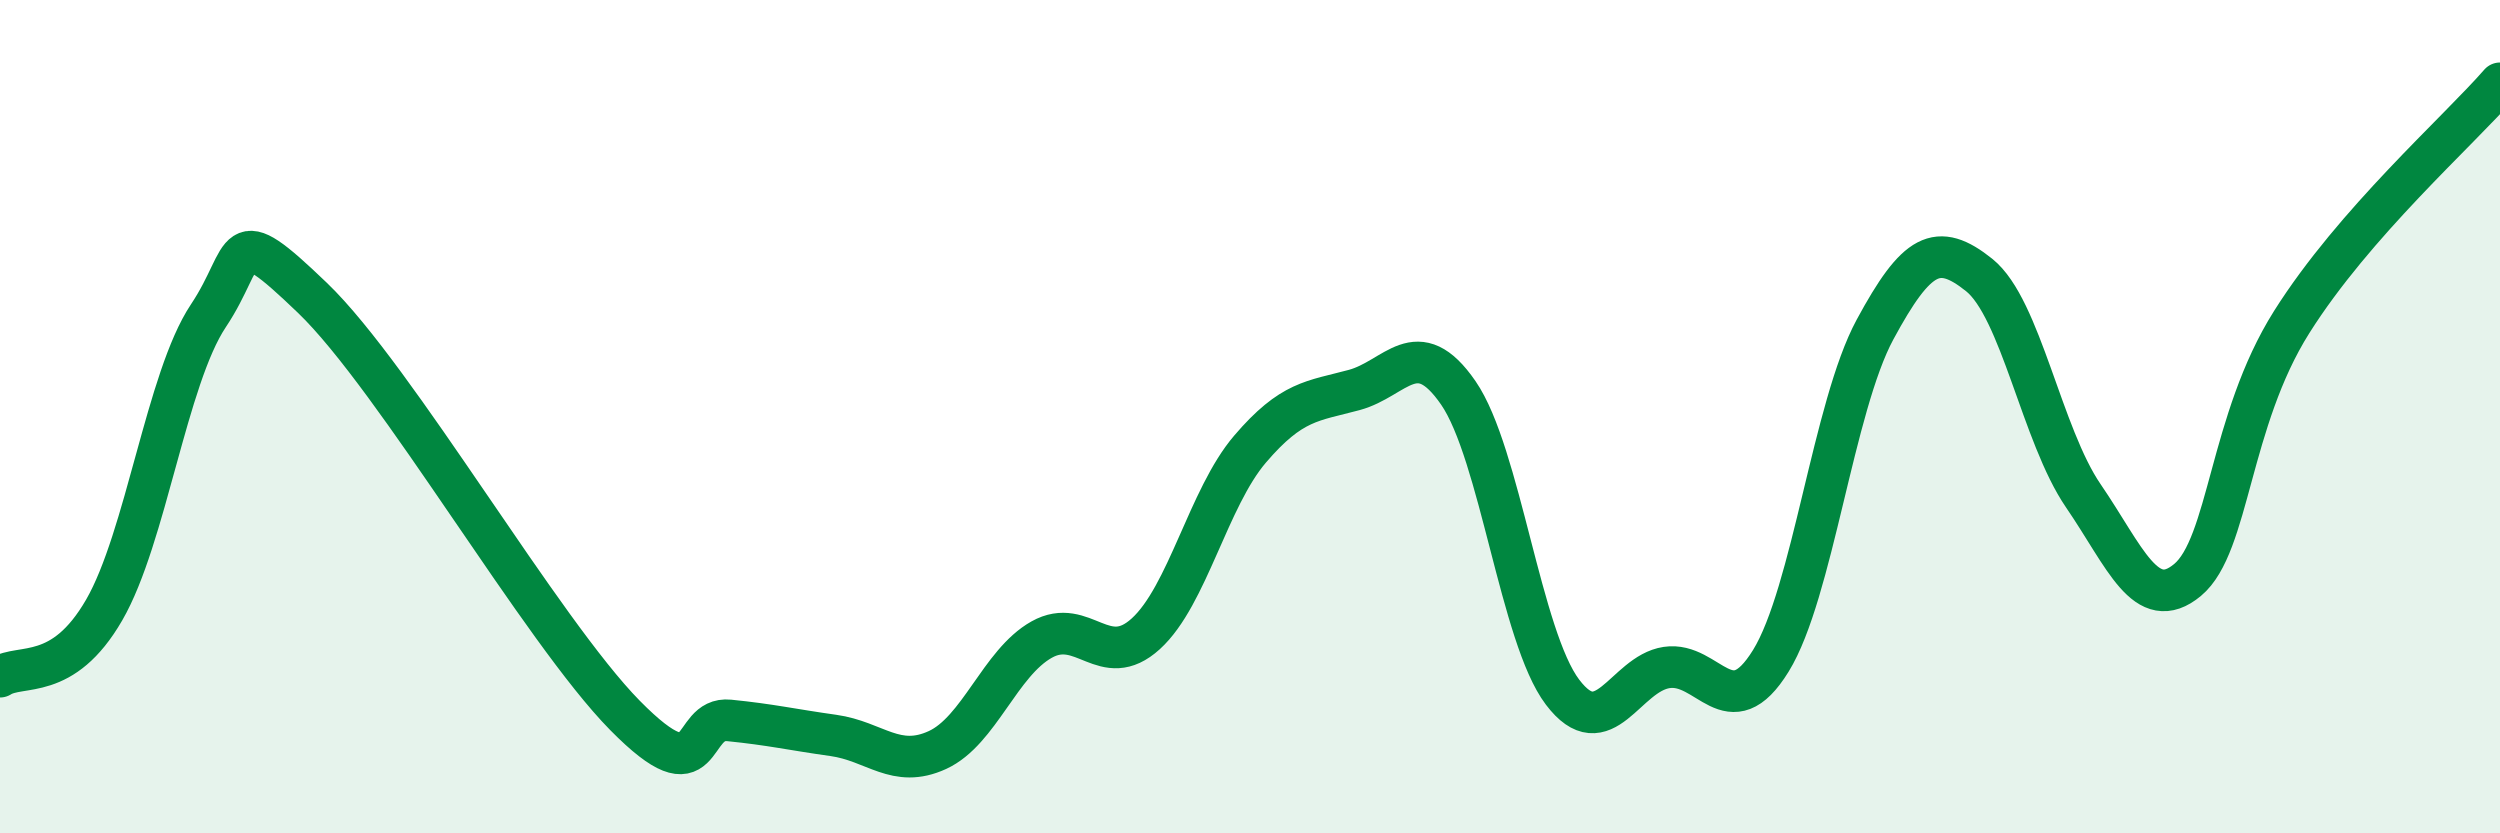 
    <svg width="60" height="20" viewBox="0 0 60 20" xmlns="http://www.w3.org/2000/svg">
      <path
        d="M 0,16.24 C 0.5,15.92 1.5,16.37 2.5,14.64 C 3.5,12.91 4,9.08 5,7.58 C 6,6.08 5.5,5.23 7.5,7.15 C 9.5,9.07 13,15.14 15,17.17 C 17,19.2 16.5,17.19 17.5,17.29 C 18.5,17.39 19,17.51 20,17.65 C 21,17.79 21.5,18.46 22.5,18 C 23.5,17.54 24,15.91 25,15.35 C 26,14.79 26.5,16.12 27.5,15.21 C 28.5,14.3 29,11.95 30,10.78 C 31,9.61 31.5,9.63 32.5,9.36 C 33.5,9.09 34,7.98 35,9.43 C 36,10.88 36.5,15.29 37.5,16.61 C 38.5,17.93 39,16.17 40,16.02 C 41,15.87 41.5,17.48 42.5,15.86 C 43.5,14.24 44,9.76 45,7.91 C 46,6.06 46.5,5.8 47.5,6.6 C 48.5,7.4 49,10.44 50,11.9 C 51,13.36 51.5,14.75 52.5,13.92 C 53.5,13.09 53.5,10.11 55,7.73 C 56.5,5.35 59,3.15 60,2L60 20L0 20Z"
        fill="#008740"
        opacity="0.1"
        stroke-linecap="round"
        stroke-linejoin="round"
      />
      <path
        d="M 0,16.24 C 0.5,15.92 1.5,16.37 2.5,14.64 C 3.5,12.91 4,9.08 5,7.58 C 6,6.08 5.5,5.23 7.5,7.15 C 9.5,9.07 13,15.14 15,17.17 C 17,19.2 16.5,17.19 17.5,17.29 C 18.5,17.39 19,17.51 20,17.65 C 21,17.79 21.5,18.46 22.5,18 C 23.5,17.54 24,15.91 25,15.35 C 26,14.79 26.5,16.12 27.5,15.21 C 28.5,14.3 29,11.95 30,10.78 C 31,9.61 31.5,9.63 32.5,9.36 C 33.5,9.09 34,7.98 35,9.43 C 36,10.88 36.5,15.29 37.5,16.61 C 38.5,17.93 39,16.17 40,16.02 C 41,15.87 41.5,17.48 42.5,15.86 C 43.5,14.24 44,9.76 45,7.91 C 46,6.06 46.5,5.8 47.5,6.6 C 48.5,7.4 49,10.44 50,11.9 C 51,13.36 51.5,14.75 52.5,13.92 C 53.5,13.09 53.5,10.11 55,7.73 C 56.5,5.35 59,3.15 60,2"
        stroke="#008740"
        stroke-width="1"
        fill="none"
        stroke-linecap="round"
        stroke-linejoin="round"
      />
    </svg>
  